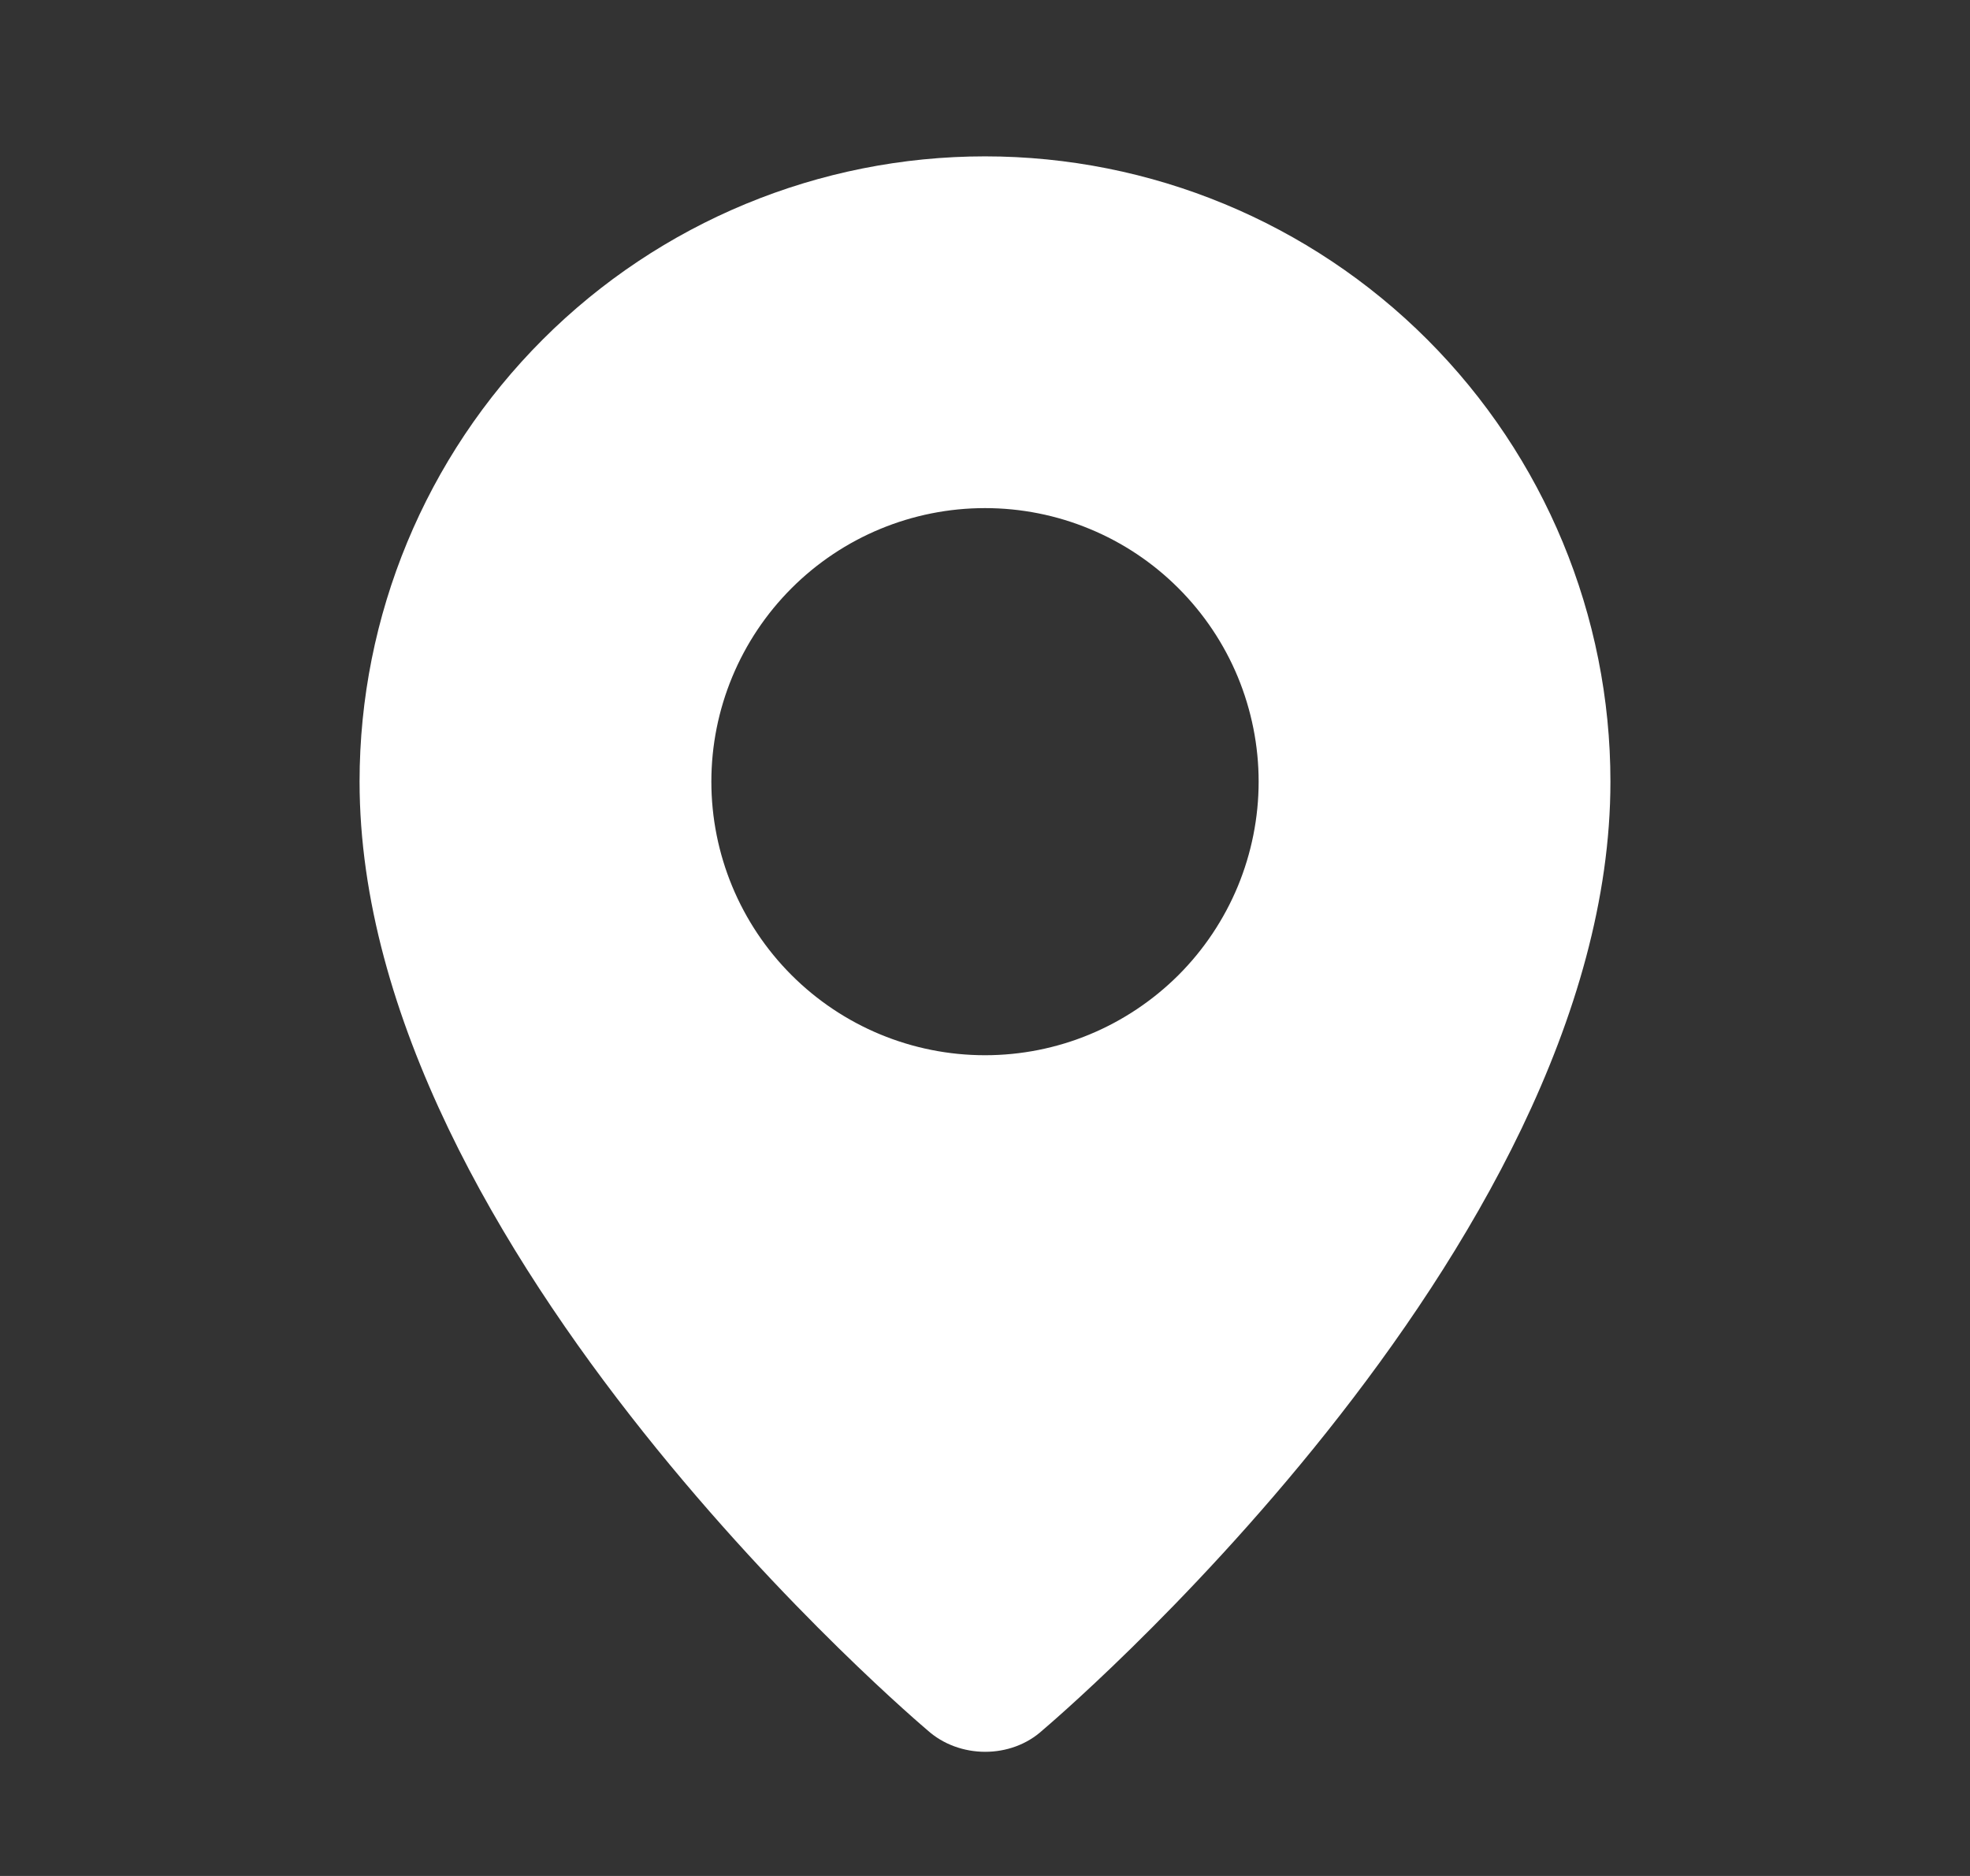 <svg width="21" height="20" viewBox="0 0 21 20" fill="none" xmlns="http://www.w3.org/2000/svg">
<rect x="0" y="0" width="21" height="20" fill="#333333" stroke="none"/>
<g id="weui:location-filled">
<path id="Vector" fill-rule="evenodd" clip-rule="evenodd" d="M9.885 18.445C9.885 18.445 3.833 13.348 3.833 8.333C3.833 6.565 4.536 4.869 5.786 3.619C7.036 2.369 8.732 1.667 10.5 1.667C12.268 1.667 13.964 2.369 15.214 3.619C16.464 4.869 17.167 6.565 17.167 8.333C17.167 13.348 11.115 18.445 11.115 18.445C10.778 18.755 10.224 18.752 9.885 18.445ZM10.5 11.25C10.883 11.25 11.262 11.175 11.616 11.028C11.97 10.881 12.291 10.666 12.562 10.396C12.833 10.125 13.048 9.803 13.195 9.449C13.341 9.096 13.417 8.716 13.417 8.333C13.417 7.95 13.341 7.571 13.195 7.217C13.048 6.863 12.833 6.542 12.562 6.271C12.291 6 11.97 5.785 11.616 5.639C11.262 5.492 10.883 5.417 10.5 5.417C9.726 5.417 8.985 5.724 8.438 6.271C7.891 6.818 7.583 7.56 7.583 8.333C7.583 9.107 7.891 9.849 8.438 10.396C8.985 10.943 9.726 11.25 10.5 11.25Z" fill="white"/>
</g>
</svg>
